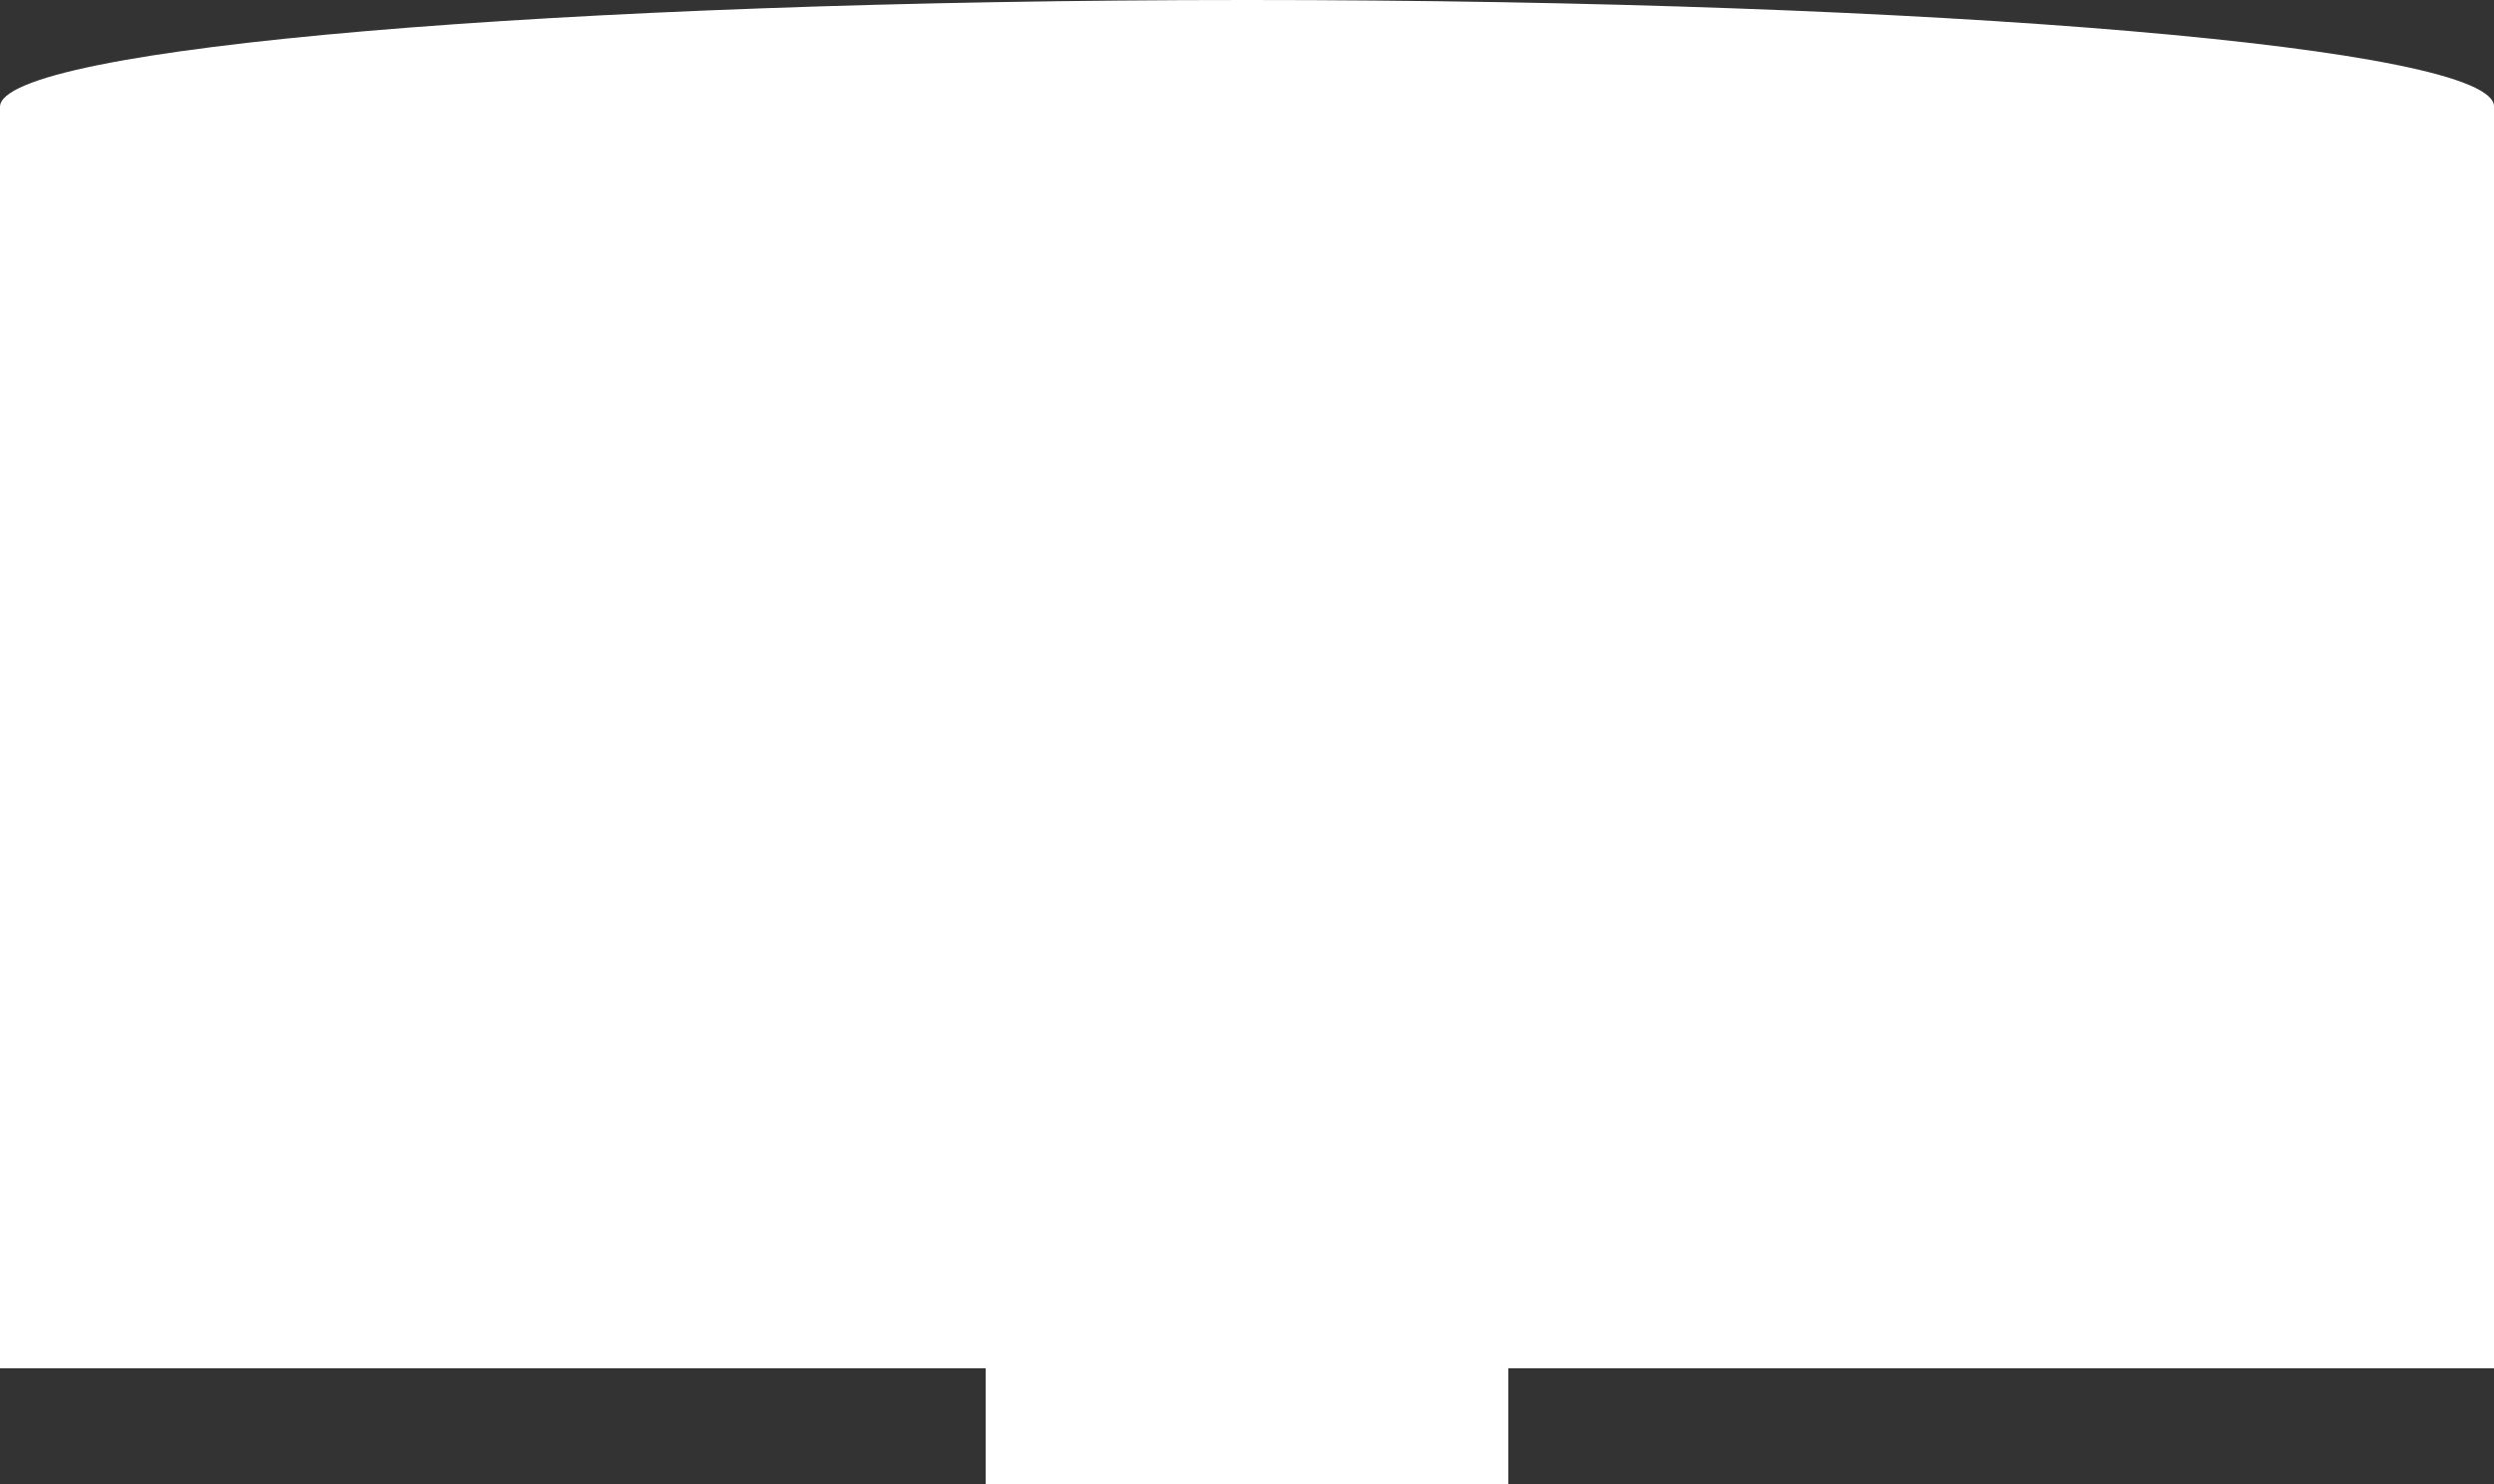 <svg xmlns="http://www.w3.org/2000/svg" viewBox="0 0 84 50">
  <rect x="0" y="0" width="84" height="50" fill="#333333" stroke="none"/>
  <defs>
    <style>
      .cls-1 {
        fill: #fff;
      }
    </style>
  </defs>
  <path id="lampshade1_white" class="cls-1" d="M42,2.4C18.8,2.4,0,4,0,6V48.5H33.2v3.9H50.8V48.5H84V6C84.1,4,65.3,2.4,42,2.4Z" transform="translate(0 -2.4)"/>
</svg>
